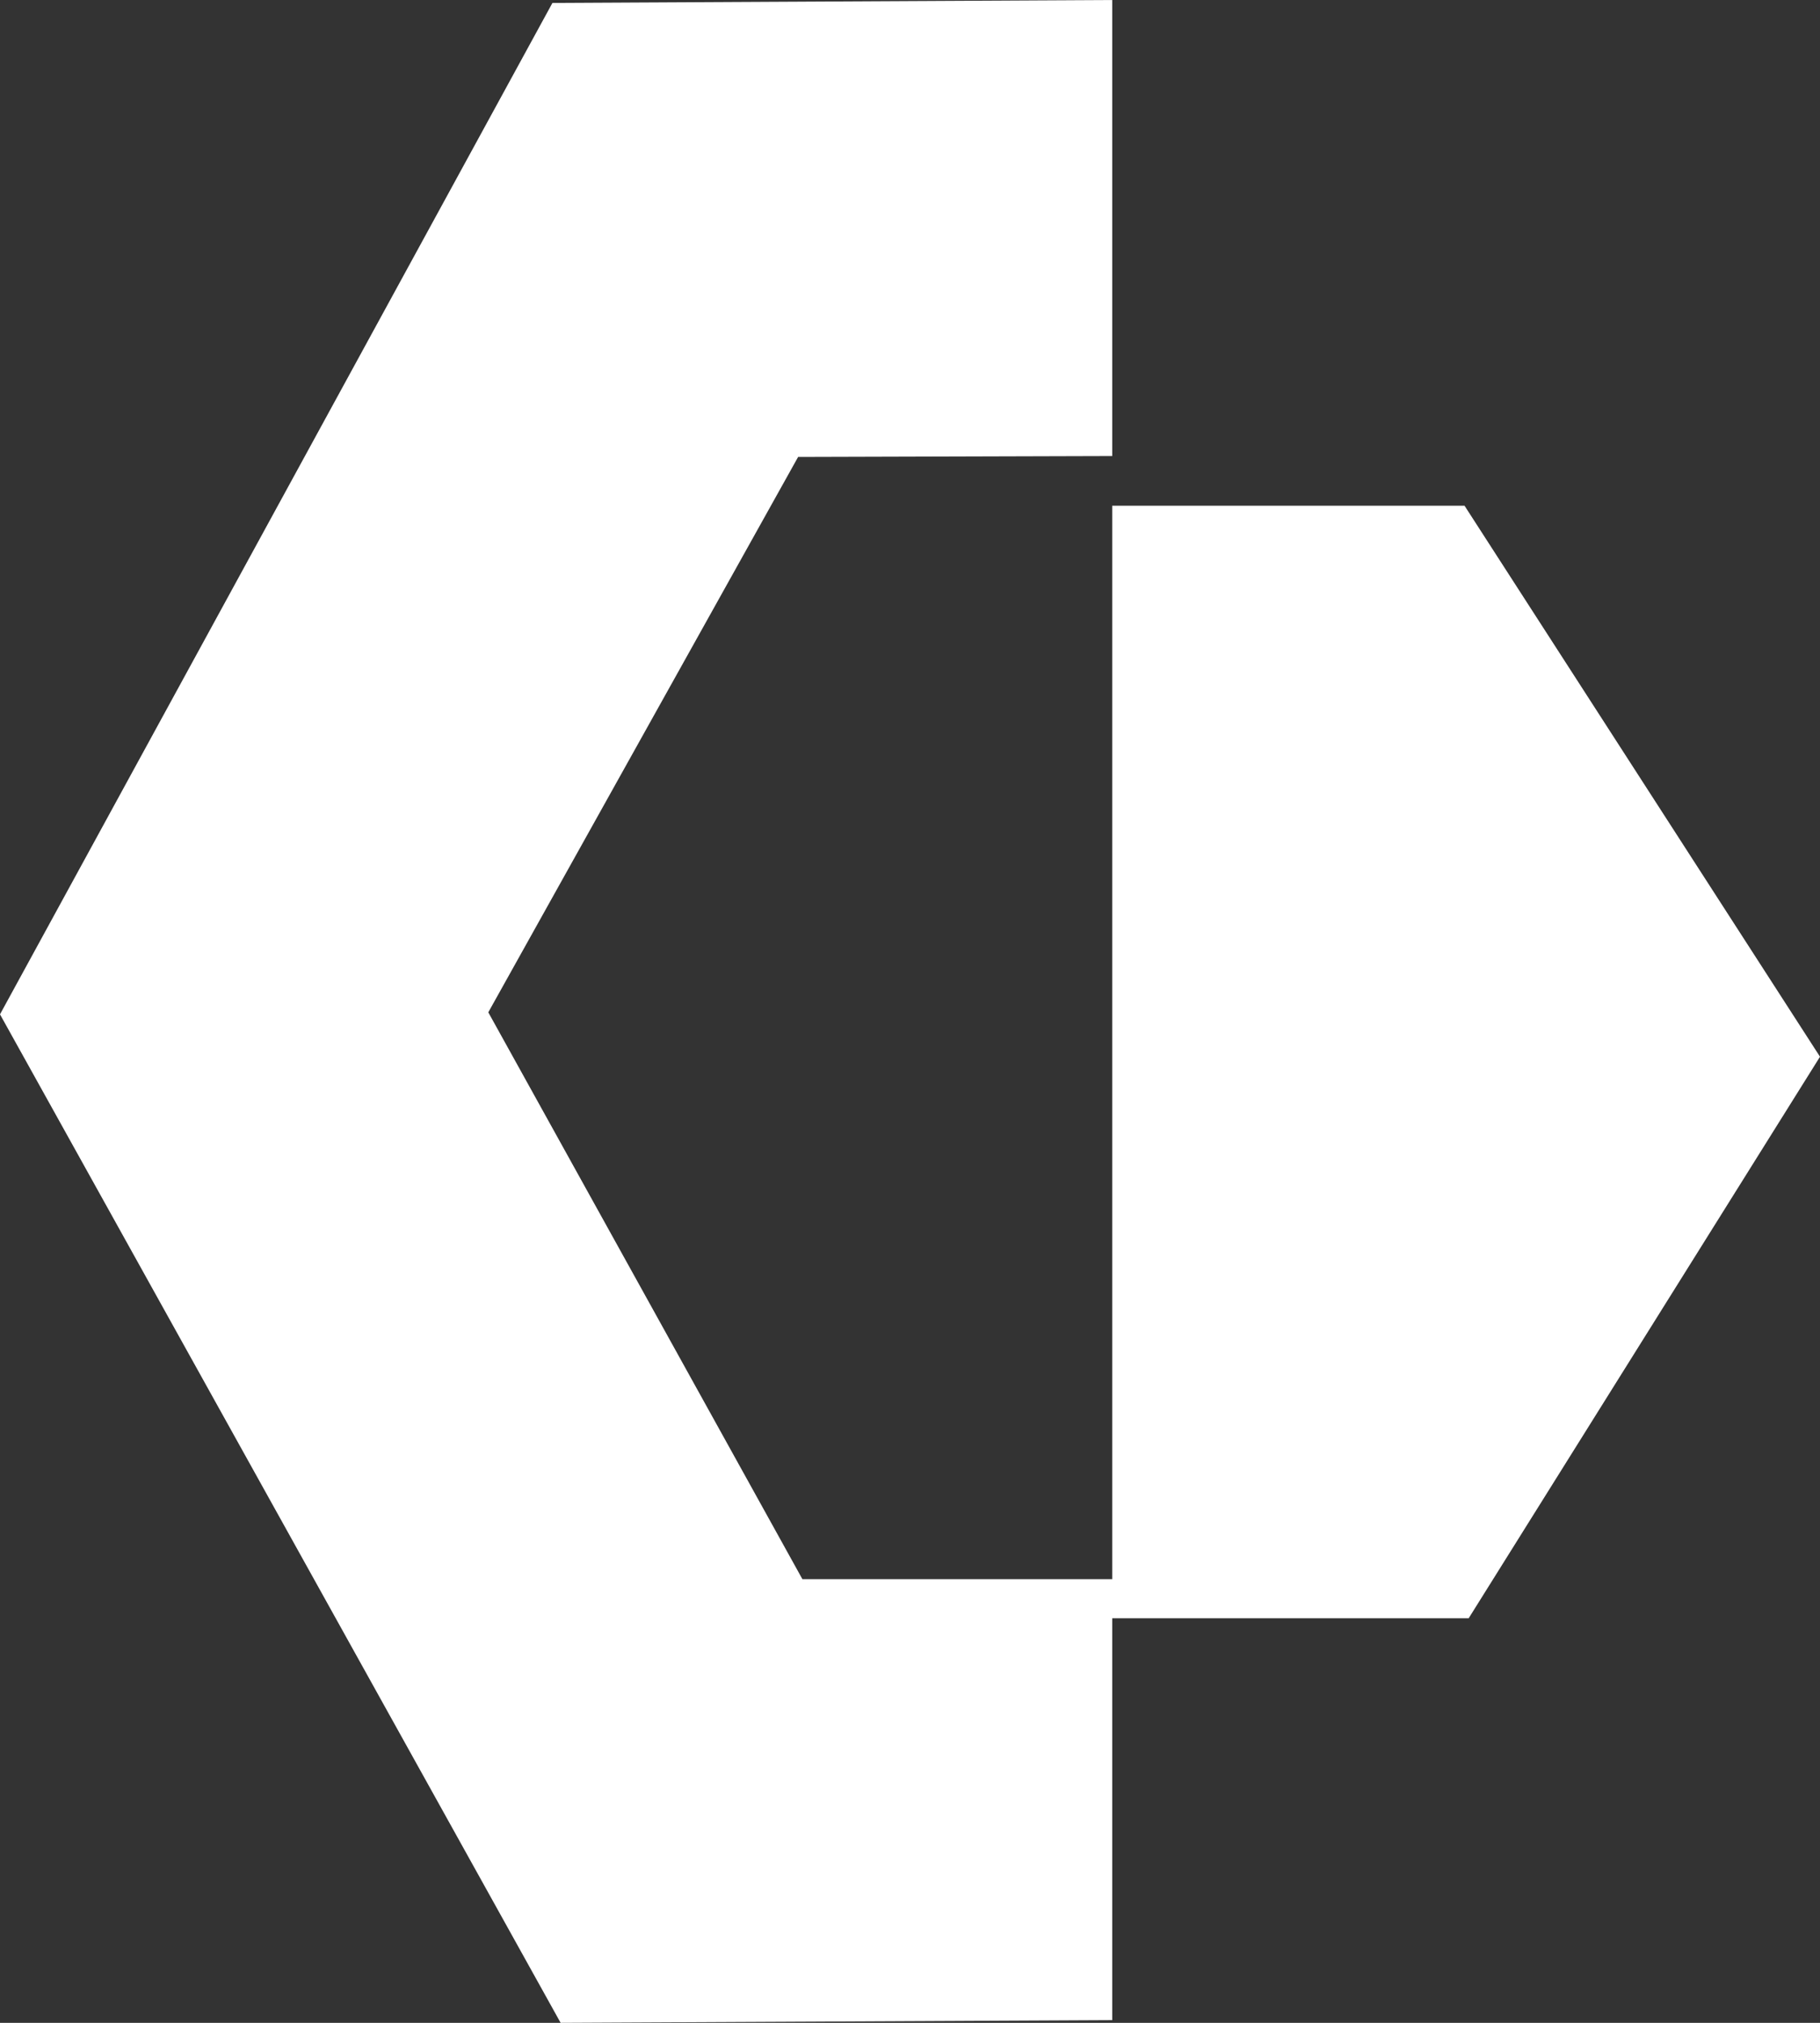 <svg xmlns="http://www.w3.org/2000/svg" width="54" height="60" viewBox="0 0 54 60">
    <rect x="0" y="0" width="54" height="60" fill="#333333" stroke="none"/>
    <g fill="#fff">
        <path d="M14.488 30.027L23.68 13.554 33 13.527 33 0 16.391.087 0 30.087 16.634 60 33 59.92 33 46.841 23.808 46.841zM54 31.344L43.576 48 33 48 33 15 43.453 15z"/>
    </g>
</svg>

